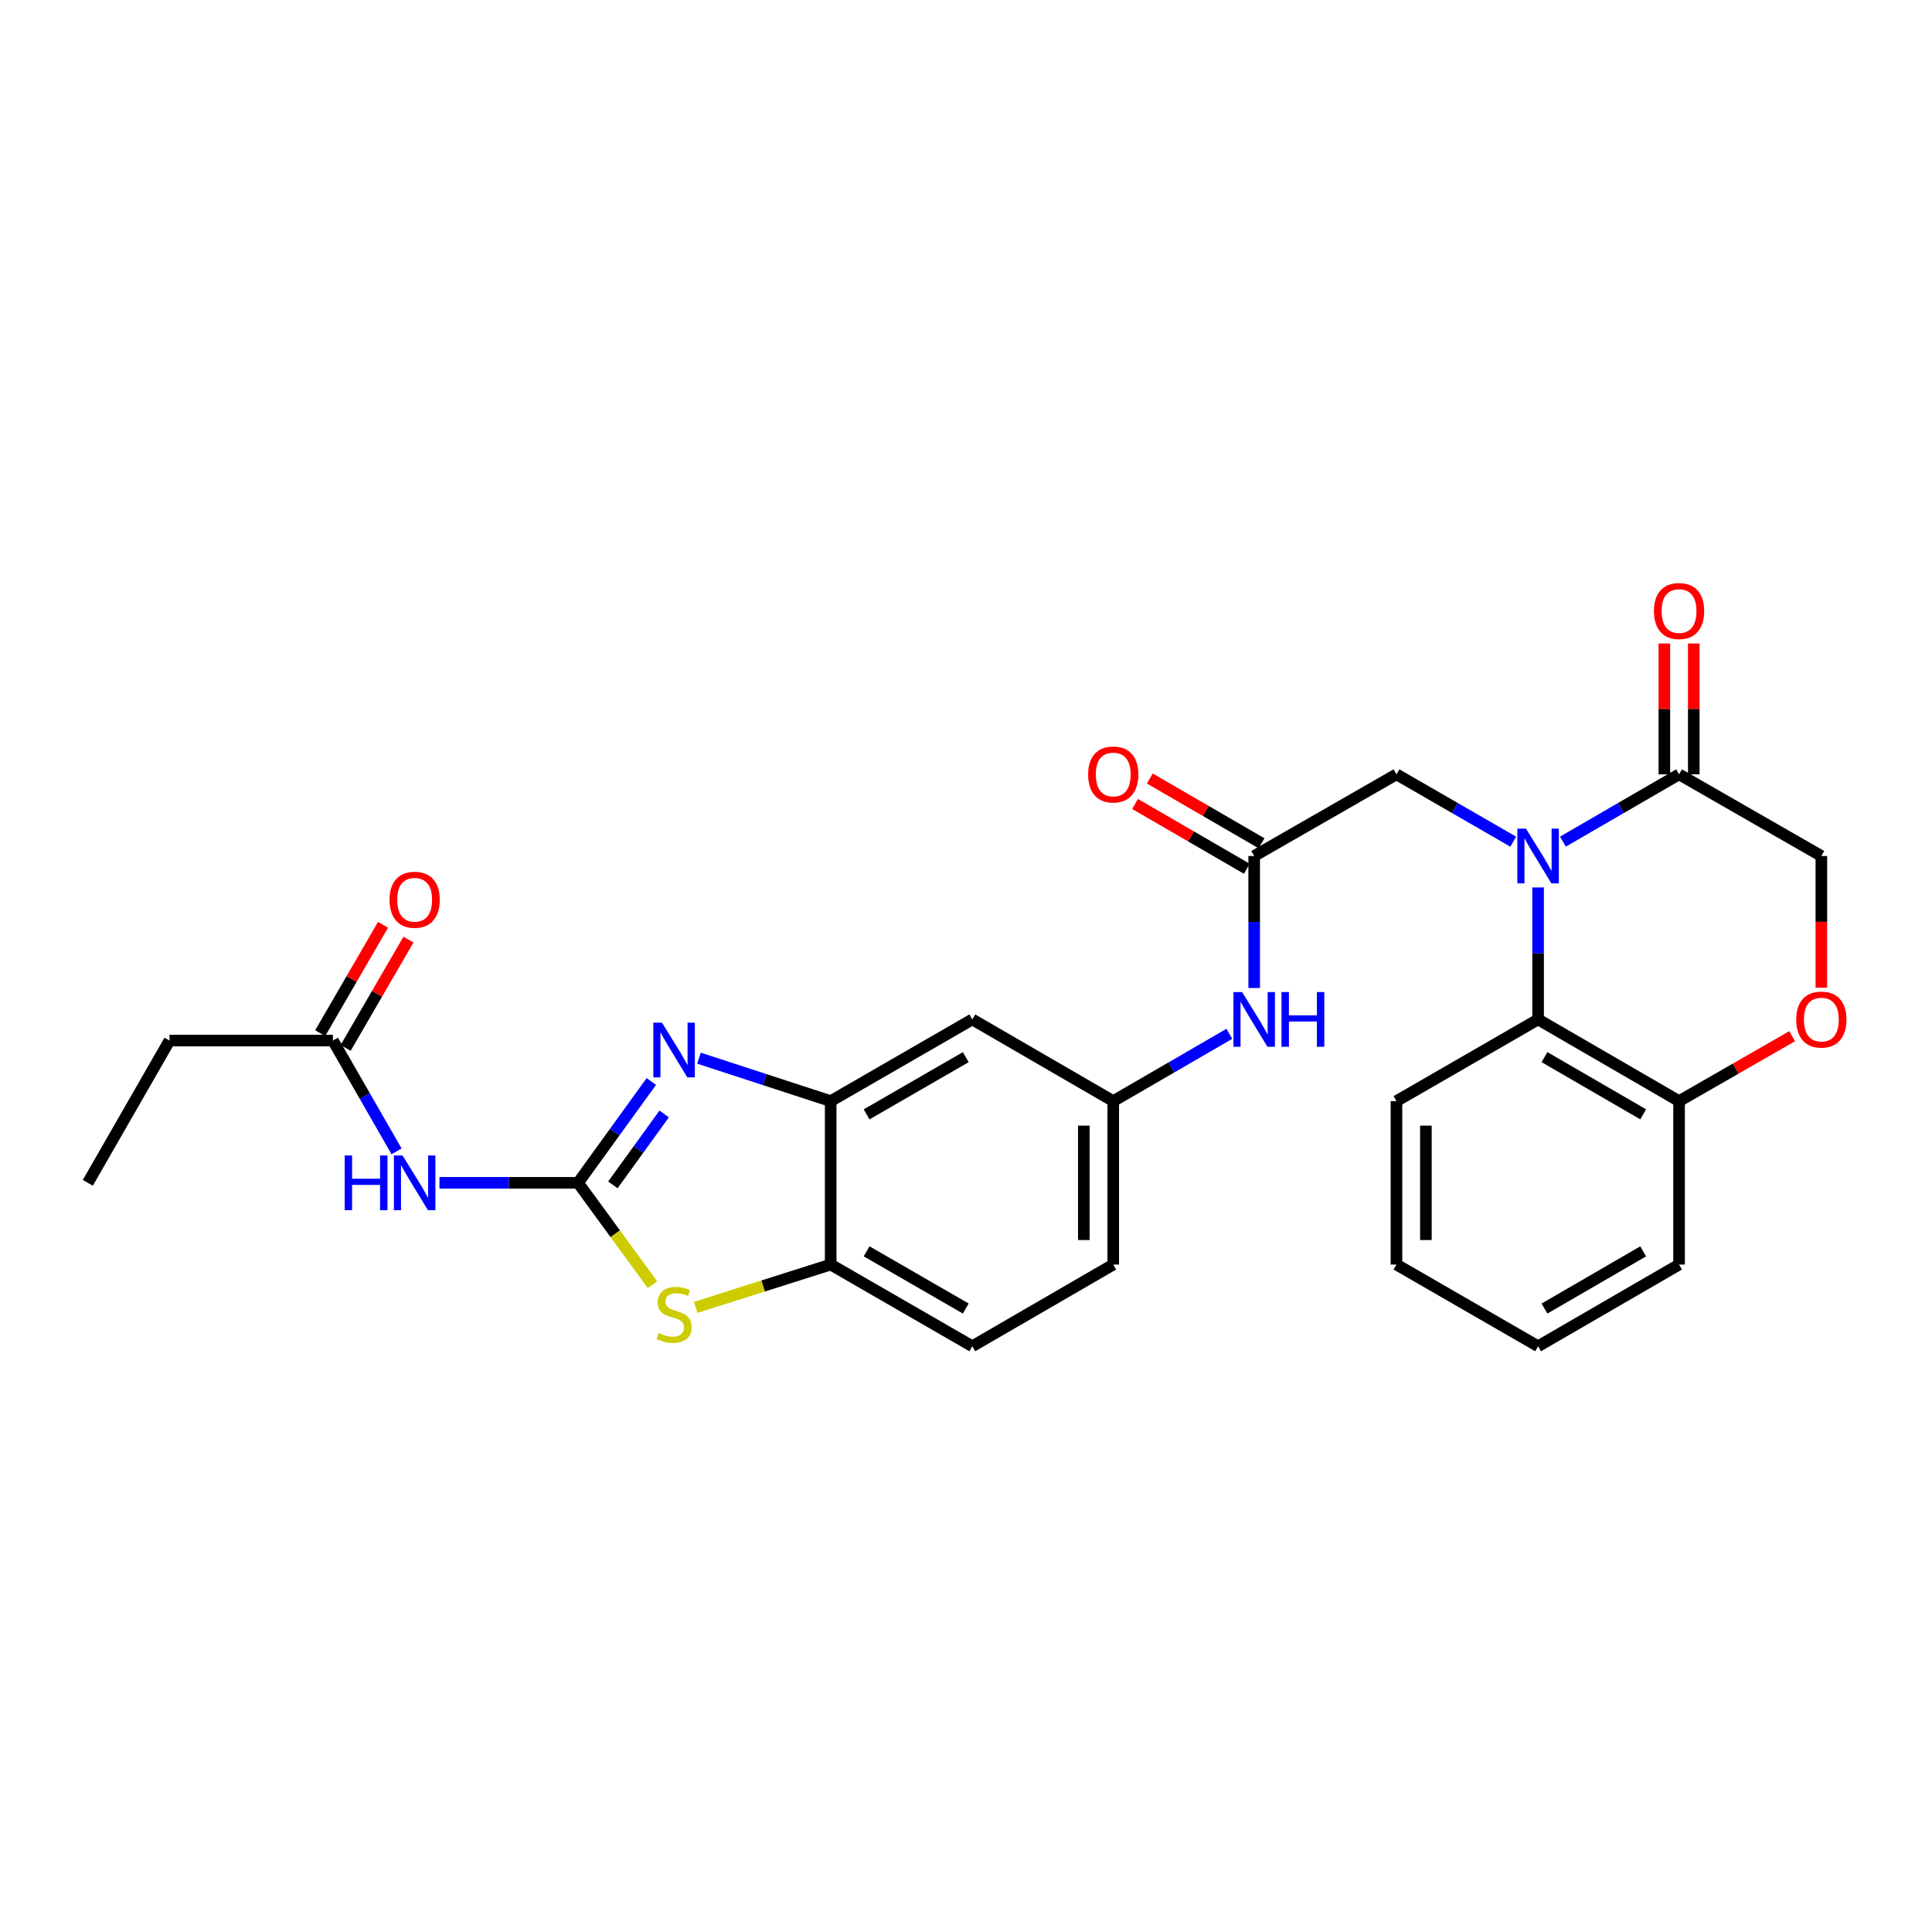 <?xml version='1.0' encoding='iso-8859-1'?>
<svg version='1.1' baseProfile='full'
              xmlns='http://www.w3.org/2000/svg'
                      xmlns:rdkit='http://www.rdkit.org/xml'
                      xmlns:xlink='http://www.w3.org/1999/xlink'
                  xml:space='preserve'
width='1000px' height='1000px' viewBox='0 0 1000 1000'>
<!-- END OF HEADER -->
<rect style='opacity:1.0;fill:#FFFFFF;stroke:none' width='1000' height='1000' x='0' y='0'> </rect>
<path class='bond-1' d='M 299.198,612.229 L 318.163,586.007' style='fill:none;fill-rule:evenodd;stroke:#000000;stroke-width:6px;stroke-linecap:butt;stroke-linejoin:miter;stroke-opacity:1' />
<path class='bond-1' d='M 318.163,586.007 L 337.128,559.786' style='fill:none;fill-rule:evenodd;stroke:#0000FF;stroke-width:6px;stroke-linecap:butt;stroke-linejoin:miter;stroke-opacity:1' />
<path class='bond-1' d='M 317.227,613.287 L 330.503,594.932' style='fill:none;fill-rule:evenodd;stroke:#000000;stroke-width:6px;stroke-linecap:butt;stroke-linejoin:miter;stroke-opacity:1' />
<path class='bond-1' d='M 330.503,594.932 L 343.778,576.577' style='fill:none;fill-rule:evenodd;stroke:#0000FF;stroke-width:6px;stroke-linecap:butt;stroke-linejoin:miter;stroke-opacity:1' />
<path class='bond-2' d='M 299.198,612.229 L 318.458,638.589' style='fill:none;fill-rule:evenodd;stroke:#000000;stroke-width:6px;stroke-linecap:butt;stroke-linejoin:miter;stroke-opacity:1' />
<path class='bond-2' d='M 318.458,638.589 L 337.717,664.948' style='fill:none;fill-rule:evenodd;stroke:#CCCC00;stroke-width:6px;stroke-linecap:butt;stroke-linejoin:miter;stroke-opacity:1' />
<path class='bond-3' d='M 299.198,612.229 L 263.336,612.229' style='fill:none;fill-rule:evenodd;stroke:#000000;stroke-width:6px;stroke-linecap:butt;stroke-linejoin:miter;stroke-opacity:1' />
<path class='bond-3' d='M 263.336,612.229 L 227.474,612.229' style='fill:none;fill-rule:evenodd;stroke:#0000FF;stroke-width:6px;stroke-linecap:butt;stroke-linejoin:miter;stroke-opacity:1' />
<path class='bond-0' d='M 783.263,435.657 L 753.037,418.222' style='fill:none;fill-rule:evenodd;stroke:#0000FF;stroke-width:6px;stroke-linecap:butt;stroke-linejoin:miter;stroke-opacity:1' />
<path class='bond-0' d='M 753.037,418.222 L 722.81,400.787' style='fill:none;fill-rule:evenodd;stroke:#000000;stroke-width:6px;stroke-linecap:butt;stroke-linejoin:miter;stroke-opacity:1' />
<path class='bond-4' d='M 808.967,435.626 L 839.025,418.206' style='fill:none;fill-rule:evenodd;stroke:#0000FF;stroke-width:6px;stroke-linecap:butt;stroke-linejoin:miter;stroke-opacity:1' />
<path class='bond-4' d='M 839.025,418.206 L 869.082,400.787' style='fill:none;fill-rule:evenodd;stroke:#000000;stroke-width:6px;stroke-linecap:butt;stroke-linejoin:miter;stroke-opacity:1' />
<path class='bond-6' d='M 796.119,459.346 L 796.119,493.499' style='fill:none;fill-rule:evenodd;stroke:#0000FF;stroke-width:6px;stroke-linecap:butt;stroke-linejoin:miter;stroke-opacity:1' />
<path class='bond-6' d='M 796.119,493.499 L 796.119,527.651' style='fill:none;fill-rule:evenodd;stroke:#000000;stroke-width:6px;stroke-linecap:butt;stroke-linejoin:miter;stroke-opacity:1' />
<path class='bond-5' d='M 361.775,547.704 L 395.864,558.824' style='fill:none;fill-rule:evenodd;stroke:#0000FF;stroke-width:6px;stroke-linecap:butt;stroke-linejoin:miter;stroke-opacity:1' />
<path class='bond-5' d='M 395.864,558.824 L 429.954,569.944' style='fill:none;fill-rule:evenodd;stroke:#000000;stroke-width:6px;stroke-linecap:butt;stroke-linejoin:miter;stroke-opacity:1' />
<path class='bond-7' d='M 360.109,676.702 L 395.031,665.616' style='fill:none;fill-rule:evenodd;stroke:#CCCC00;stroke-width:6px;stroke-linecap:butt;stroke-linejoin:miter;stroke-opacity:1' />
<path class='bond-7' d='M 395.031,665.616 L 429.954,654.531' style='fill:none;fill-rule:evenodd;stroke:#000000;stroke-width:6px;stroke-linecap:butt;stroke-linejoin:miter;stroke-opacity:1' />
<path class='bond-12' d='M 205.267,595.946 L 188.793,567.264' style='fill:none;fill-rule:evenodd;stroke:#0000FF;stroke-width:6px;stroke-linecap:butt;stroke-linejoin:miter;stroke-opacity:1' />
<path class='bond-12' d='M 188.793,567.264 L 172.318,538.581' style='fill:none;fill-rule:evenodd;stroke:#000000;stroke-width:6px;stroke-linecap:butt;stroke-linejoin:miter;stroke-opacity:1' />
<path class='bond-15' d='M 869.082,400.787 L 942.729,443.072' style='fill:none;fill-rule:evenodd;stroke:#000000;stroke-width:6px;stroke-linecap:butt;stroke-linejoin:miter;stroke-opacity:1' />
<path class='bond-17' d='M 876.696,400.787 L 876.696,366.927' style='fill:none;fill-rule:evenodd;stroke:#000000;stroke-width:6px;stroke-linecap:butt;stroke-linejoin:miter;stroke-opacity:1' />
<path class='bond-17' d='M 876.696,366.927 L 876.696,333.067' style='fill:none;fill-rule:evenodd;stroke:#FF0000;stroke-width:6px;stroke-linecap:butt;stroke-linejoin:miter;stroke-opacity:1' />
<path class='bond-17' d='M 861.467,400.787 L 861.467,366.927' style='fill:none;fill-rule:evenodd;stroke:#000000;stroke-width:6px;stroke-linecap:butt;stroke-linejoin:miter;stroke-opacity:1' />
<path class='bond-17' d='M 861.467,366.927 L 861.467,333.067' style='fill:none;fill-rule:evenodd;stroke:#FF0000;stroke-width:6px;stroke-linecap:butt;stroke-linejoin:miter;stroke-opacity:1' />
<path class='bond-11' d='M 429.954,569.944 L 503.263,527.651' style='fill:none;fill-rule:evenodd;stroke:#000000;stroke-width:6px;stroke-linecap:butt;stroke-linejoin:miter;stroke-opacity:1' />
<path class='bond-11' d='M 448.56,576.791 L 499.877,547.185' style='fill:none;fill-rule:evenodd;stroke:#000000;stroke-width:6px;stroke-linecap:butt;stroke-linejoin:miter;stroke-opacity:1' />
<path class='bond-28' d='M 429.954,569.944 L 429.954,654.531' style='fill:none;fill-rule:evenodd;stroke:#000000;stroke-width:6px;stroke-linecap:butt;stroke-linejoin:miter;stroke-opacity:1' />
<path class='bond-13' d='M 796.119,527.651 L 869.082,569.944' style='fill:none;fill-rule:evenodd;stroke:#000000;stroke-width:6px;stroke-linecap:butt;stroke-linejoin:miter;stroke-opacity:1' />
<path class='bond-13' d='M 799.426,547.17 L 850.5,576.775' style='fill:none;fill-rule:evenodd;stroke:#000000;stroke-width:6px;stroke-linecap:butt;stroke-linejoin:miter;stroke-opacity:1' />
<path class='bond-22' d='M 796.119,527.651 L 722.81,569.944' style='fill:none;fill-rule:evenodd;stroke:#000000;stroke-width:6px;stroke-linecap:butt;stroke-linejoin:miter;stroke-opacity:1' />
<path class='bond-20' d='M 429.954,654.531 L 503.263,696.824' style='fill:none;fill-rule:evenodd;stroke:#000000;stroke-width:6px;stroke-linecap:butt;stroke-linejoin:miter;stroke-opacity:1' />
<path class='bond-20' d='M 448.56,647.684 L 499.877,677.289' style='fill:none;fill-rule:evenodd;stroke:#000000;stroke-width:6px;stroke-linecap:butt;stroke-linejoin:miter;stroke-opacity:1' />
<path class='bond-8' d='M 649.162,443.072 L 649.162,477.224' style='fill:none;fill-rule:evenodd;stroke:#000000;stroke-width:6px;stroke-linecap:butt;stroke-linejoin:miter;stroke-opacity:1' />
<path class='bond-8' d='M 649.162,477.224 L 649.162,511.376' style='fill:none;fill-rule:evenodd;stroke:#0000FF;stroke-width:6px;stroke-linecap:butt;stroke-linejoin:miter;stroke-opacity:1' />
<path class='bond-10' d='M 649.162,443.072 L 722.81,400.787' style='fill:none;fill-rule:evenodd;stroke:#000000;stroke-width:6px;stroke-linecap:butt;stroke-linejoin:miter;stroke-opacity:1' />
<path class='bond-18' d='M 652.981,436.484 L 624.062,419.721' style='fill:none;fill-rule:evenodd;stroke:#000000;stroke-width:6px;stroke-linecap:butt;stroke-linejoin:miter;stroke-opacity:1' />
<path class='bond-18' d='M 624.062,419.721 L 595.143,402.957' style='fill:none;fill-rule:evenodd;stroke:#FF0000;stroke-width:6px;stroke-linecap:butt;stroke-linejoin:miter;stroke-opacity:1' />
<path class='bond-18' d='M 645.344,449.66 L 616.425,432.896' style='fill:none;fill-rule:evenodd;stroke:#000000;stroke-width:6px;stroke-linecap:butt;stroke-linejoin:miter;stroke-opacity:1' />
<path class='bond-18' d='M 616.425,432.896 L 587.506,416.132' style='fill:none;fill-rule:evenodd;stroke:#FF0000;stroke-width:6px;stroke-linecap:butt;stroke-linejoin:miter;stroke-opacity:1' />
<path class='bond-9' d='M 927.606,536.335 L 898.344,553.14' style='fill:none;fill-rule:evenodd;stroke:#FF0000;stroke-width:6px;stroke-linecap:butt;stroke-linejoin:miter;stroke-opacity:1' />
<path class='bond-9' d='M 898.344,553.14 L 869.082,569.944' style='fill:none;fill-rule:evenodd;stroke:#000000;stroke-width:6px;stroke-linecap:butt;stroke-linejoin:miter;stroke-opacity:1' />
<path class='bond-30' d='M 942.729,511.216 L 942.729,477.144' style='fill:none;fill-rule:evenodd;stroke:#FF0000;stroke-width:6px;stroke-linecap:butt;stroke-linejoin:miter;stroke-opacity:1' />
<path class='bond-30' d='M 942.729,477.144 L 942.729,443.072' style='fill:none;fill-rule:evenodd;stroke:#000000;stroke-width:6px;stroke-linecap:butt;stroke-linejoin:miter;stroke-opacity:1' />
<path class='bond-16' d='M 503.263,527.651 L 576.217,569.944' style='fill:none;fill-rule:evenodd;stroke:#000000;stroke-width:6px;stroke-linecap:butt;stroke-linejoin:miter;stroke-opacity:1' />
<path class='bond-19' d='M 178.905,542.401 L 195.165,514.362' style='fill:none;fill-rule:evenodd;stroke:#000000;stroke-width:6px;stroke-linecap:butt;stroke-linejoin:miter;stroke-opacity:1' />
<path class='bond-19' d='M 195.165,514.362 L 211.425,486.324' style='fill:none;fill-rule:evenodd;stroke:#FF0000;stroke-width:6px;stroke-linecap:butt;stroke-linejoin:miter;stroke-opacity:1' />
<path class='bond-19' d='M 165.731,534.762 L 181.991,506.723' style='fill:none;fill-rule:evenodd;stroke:#000000;stroke-width:6px;stroke-linecap:butt;stroke-linejoin:miter;stroke-opacity:1' />
<path class='bond-19' d='M 181.991,506.723 L 198.251,478.684' style='fill:none;fill-rule:evenodd;stroke:#FF0000;stroke-width:6px;stroke-linecap:butt;stroke-linejoin:miter;stroke-opacity:1' />
<path class='bond-23' d='M 172.318,538.581 L 87.74,538.581' style='fill:none;fill-rule:evenodd;stroke:#000000;stroke-width:6px;stroke-linecap:butt;stroke-linejoin:miter;stroke-opacity:1' />
<path class='bond-24' d='M 869.082,569.944 L 869.082,654.531' style='fill:none;fill-rule:evenodd;stroke:#000000;stroke-width:6px;stroke-linecap:butt;stroke-linejoin:miter;stroke-opacity:1' />
<path class='bond-14' d='M 636.314,535.1 L 606.266,552.522' style='fill:none;fill-rule:evenodd;stroke:#0000FF;stroke-width:6px;stroke-linecap:butt;stroke-linejoin:miter;stroke-opacity:1' />
<path class='bond-14' d='M 606.266,552.522 L 576.217,569.944' style='fill:none;fill-rule:evenodd;stroke:#000000;stroke-width:6px;stroke-linecap:butt;stroke-linejoin:miter;stroke-opacity:1' />
<path class='bond-29' d='M 576.217,569.944 L 576.217,654.531' style='fill:none;fill-rule:evenodd;stroke:#000000;stroke-width:6px;stroke-linecap:butt;stroke-linejoin:miter;stroke-opacity:1' />
<path class='bond-29' d='M 560.988,582.632 L 560.988,641.843' style='fill:none;fill-rule:evenodd;stroke:#000000;stroke-width:6px;stroke-linecap:butt;stroke-linejoin:miter;stroke-opacity:1' />
<path class='bond-21' d='M 503.263,696.824 L 576.217,654.531' style='fill:none;fill-rule:evenodd;stroke:#000000;stroke-width:6px;stroke-linecap:butt;stroke-linejoin:miter;stroke-opacity:1' />
<path class='bond-26' d='M 722.81,569.944 L 722.81,654.531' style='fill:none;fill-rule:evenodd;stroke:#000000;stroke-width:6px;stroke-linecap:butt;stroke-linejoin:miter;stroke-opacity:1' />
<path class='bond-26' d='M 738.039,582.632 L 738.039,641.843' style='fill:none;fill-rule:evenodd;stroke:#000000;stroke-width:6px;stroke-linecap:butt;stroke-linejoin:miter;stroke-opacity:1' />
<path class='bond-25' d='M 87.74,538.581 L 45.455,612.229' style='fill:none;fill-rule:evenodd;stroke:#000000;stroke-width:6px;stroke-linecap:butt;stroke-linejoin:miter;stroke-opacity:1' />
<path class='bond-31' d='M 869.082,654.531 L 796.119,696.824' style='fill:none;fill-rule:evenodd;stroke:#000000;stroke-width:6px;stroke-linecap:butt;stroke-linejoin:miter;stroke-opacity:1' />
<path class='bond-31' d='M 850.5,647.7 L 799.426,677.305' style='fill:none;fill-rule:evenodd;stroke:#000000;stroke-width:6px;stroke-linecap:butt;stroke-linejoin:miter;stroke-opacity:1' />
<path class='bond-27' d='M 722.81,654.531 L 796.119,696.824' style='fill:none;fill-rule:evenodd;stroke:#000000;stroke-width:6px;stroke-linecap:butt;stroke-linejoin:miter;stroke-opacity:1' />
<path  class='atom-1' d='M 789.859 428.912
L 799.139 443.912
Q 800.059 445.392, 801.539 448.072
Q 803.019 450.752, 803.099 450.912
L 803.099 428.912
L 806.859 428.912
L 806.859 457.232
L 802.979 457.232
L 793.019 440.832
Q 791.859 438.912, 790.619 436.712
Q 789.419 434.512, 789.059 433.832
L 789.059 457.232
L 785.379 457.232
L 785.379 428.912
L 789.859 428.912
' fill='#0000FF'/>
<path  class='atom-2' d='M 342.643 529.345
L 351.923 544.345
Q 352.843 545.825, 354.323 548.505
Q 355.803 551.185, 355.883 551.345
L 355.883 529.345
L 359.643 529.345
L 359.643 557.665
L 355.763 557.665
L 345.803 541.265
Q 344.643 539.345, 343.403 537.145
Q 342.203 534.945, 341.843 534.265
L 341.843 557.665
L 338.163 557.665
L 338.163 529.345
L 342.643 529.345
' fill='#0000FF'/>
<path  class='atom-3' d='M 340.903 689.979
Q 341.223 690.099, 342.543 690.659
Q 343.863 691.219, 345.303 691.579
Q 346.783 691.899, 348.223 691.899
Q 350.903 691.899, 352.463 690.619
Q 354.023 689.299, 354.023 687.019
Q 354.023 685.459, 353.223 684.499
Q 352.463 683.539, 351.263 683.019
Q 350.063 682.499, 348.063 681.899
Q 345.543 681.139, 344.023 680.419
Q 342.543 679.699, 341.463 678.179
Q 340.423 676.659, 340.423 674.099
Q 340.423 670.539, 342.823 668.339
Q 345.263 666.139, 350.063 666.139
Q 353.343 666.139, 357.063 667.699
L 356.143 670.779
Q 352.743 669.379, 350.183 669.379
Q 347.423 669.379, 345.903 670.539
Q 344.383 671.659, 344.423 673.619
Q 344.423 675.139, 345.183 676.059
Q 345.983 676.979, 347.103 677.499
Q 348.263 678.019, 350.183 678.619
Q 352.743 679.419, 354.263 680.219
Q 355.783 681.019, 356.863 682.659
Q 357.983 684.259, 357.983 687.019
Q 357.983 690.939, 355.343 693.059
Q 352.743 695.139, 348.383 695.139
Q 345.863 695.139, 343.943 694.579
Q 342.063 694.059, 339.823 693.139
L 340.903 689.979
' fill='#CCCC00'/>
<path  class='atom-4' d='M 178.4 598.069
L 182.24 598.069
L 182.24 610.109
L 196.72 610.109
L 196.72 598.069
L 200.56 598.069
L 200.56 626.389
L 196.72 626.389
L 196.72 613.309
L 182.24 613.309
L 182.24 626.389
L 178.4 626.389
L 178.4 598.069
' fill='#0000FF'/>
<path  class='atom-4' d='M 208.36 598.069
L 217.64 613.069
Q 218.56 614.549, 220.04 617.229
Q 221.52 619.909, 221.6 620.069
L 221.6 598.069
L 225.36 598.069
L 225.36 626.389
L 221.48 626.389
L 211.52 609.989
Q 210.36 608.069, 209.12 605.869
Q 207.92 603.669, 207.56 602.989
L 207.56 626.389
L 203.88 626.389
L 203.88 598.069
L 208.36 598.069
' fill='#0000FF'/>
<path  class='atom-10' d='M 929.729 527.731
Q 929.729 520.931, 933.089 517.131
Q 936.449 513.331, 942.729 513.331
Q 949.009 513.331, 952.369 517.131
Q 955.729 520.931, 955.729 527.731
Q 955.729 534.611, 952.329 538.531
Q 948.929 542.411, 942.729 542.411
Q 936.489 542.411, 933.089 538.531
Q 929.729 534.651, 929.729 527.731
M 942.729 539.211
Q 947.049 539.211, 949.369 536.331
Q 951.729 533.411, 951.729 527.731
Q 951.729 522.171, 949.369 519.371
Q 947.049 516.531, 942.729 516.531
Q 938.409 516.531, 936.049 519.331
Q 933.729 522.131, 933.729 527.731
Q 933.729 533.451, 936.049 536.331
Q 938.409 539.211, 942.729 539.211
' fill='#FF0000'/>
<path  class='atom-15' d='M 642.902 513.491
L 652.182 528.491
Q 653.102 529.971, 654.582 532.651
Q 656.062 535.331, 656.142 535.491
L 656.142 513.491
L 659.902 513.491
L 659.902 541.811
L 656.022 541.811
L 646.062 525.411
Q 644.902 523.491, 643.662 521.291
Q 642.462 519.091, 642.102 518.411
L 642.102 541.811
L 638.422 541.811
L 638.422 513.491
L 642.902 513.491
' fill='#0000FF'/>
<path  class='atom-15' d='M 663.302 513.491
L 667.142 513.491
L 667.142 525.531
L 681.622 525.531
L 681.622 513.491
L 685.462 513.491
L 685.462 541.811
L 681.622 541.811
L 681.622 528.731
L 667.142 528.731
L 667.142 541.811
L 663.302 541.811
L 663.302 513.491
' fill='#0000FF'/>
<path  class='atom-18' d='M 856.082 316.272
Q 856.082 309.472, 859.442 305.672
Q 862.802 301.872, 869.082 301.872
Q 875.362 301.872, 878.722 305.672
Q 882.082 309.472, 882.082 316.272
Q 882.082 323.152, 878.682 327.072
Q 875.282 330.952, 869.082 330.952
Q 862.842 330.952, 859.442 327.072
Q 856.082 323.192, 856.082 316.272
M 869.082 327.752
Q 873.402 327.752, 875.722 324.872
Q 878.082 321.952, 878.082 316.272
Q 878.082 310.712, 875.722 307.912
Q 873.402 305.072, 869.082 305.072
Q 864.762 305.072, 862.402 307.872
Q 860.082 310.672, 860.082 316.272
Q 860.082 321.992, 862.402 324.872
Q 864.762 327.752, 869.082 327.752
' fill='#FF0000'/>
<path  class='atom-19' d='M 563.217 400.867
Q 563.217 394.067, 566.577 390.267
Q 569.937 386.467, 576.217 386.467
Q 582.497 386.467, 585.857 390.267
Q 589.217 394.067, 589.217 400.867
Q 589.217 407.747, 585.817 411.667
Q 582.417 415.547, 576.217 415.547
Q 569.977 415.547, 566.577 411.667
Q 563.217 407.787, 563.217 400.867
M 576.217 412.347
Q 580.537 412.347, 582.857 409.467
Q 585.217 406.547, 585.217 400.867
Q 585.217 395.307, 582.857 392.507
Q 580.537 389.667, 576.217 389.667
Q 571.897 389.667, 569.537 392.467
Q 567.217 395.267, 567.217 400.867
Q 567.217 406.587, 569.537 409.467
Q 571.897 412.347, 576.217 412.347
' fill='#FF0000'/>
<path  class='atom-20' d='M 201.62 465.716
Q 201.62 458.916, 204.98 455.116
Q 208.34 451.316, 214.62 451.316
Q 220.9 451.316, 224.26 455.116
Q 227.62 458.916, 227.62 465.716
Q 227.62 472.596, 224.22 476.516
Q 220.82 480.396, 214.62 480.396
Q 208.38 480.396, 204.98 476.516
Q 201.62 472.636, 201.62 465.716
M 214.62 477.196
Q 218.94 477.196, 221.26 474.316
Q 223.62 471.396, 223.62 465.716
Q 223.62 460.156, 221.26 457.356
Q 218.94 454.516, 214.62 454.516
Q 210.3 454.516, 207.94 457.316
Q 205.62 460.116, 205.62 465.716
Q 205.62 471.436, 207.94 474.316
Q 210.3 477.196, 214.62 477.196
' fill='#FF0000'/>
</svg>

